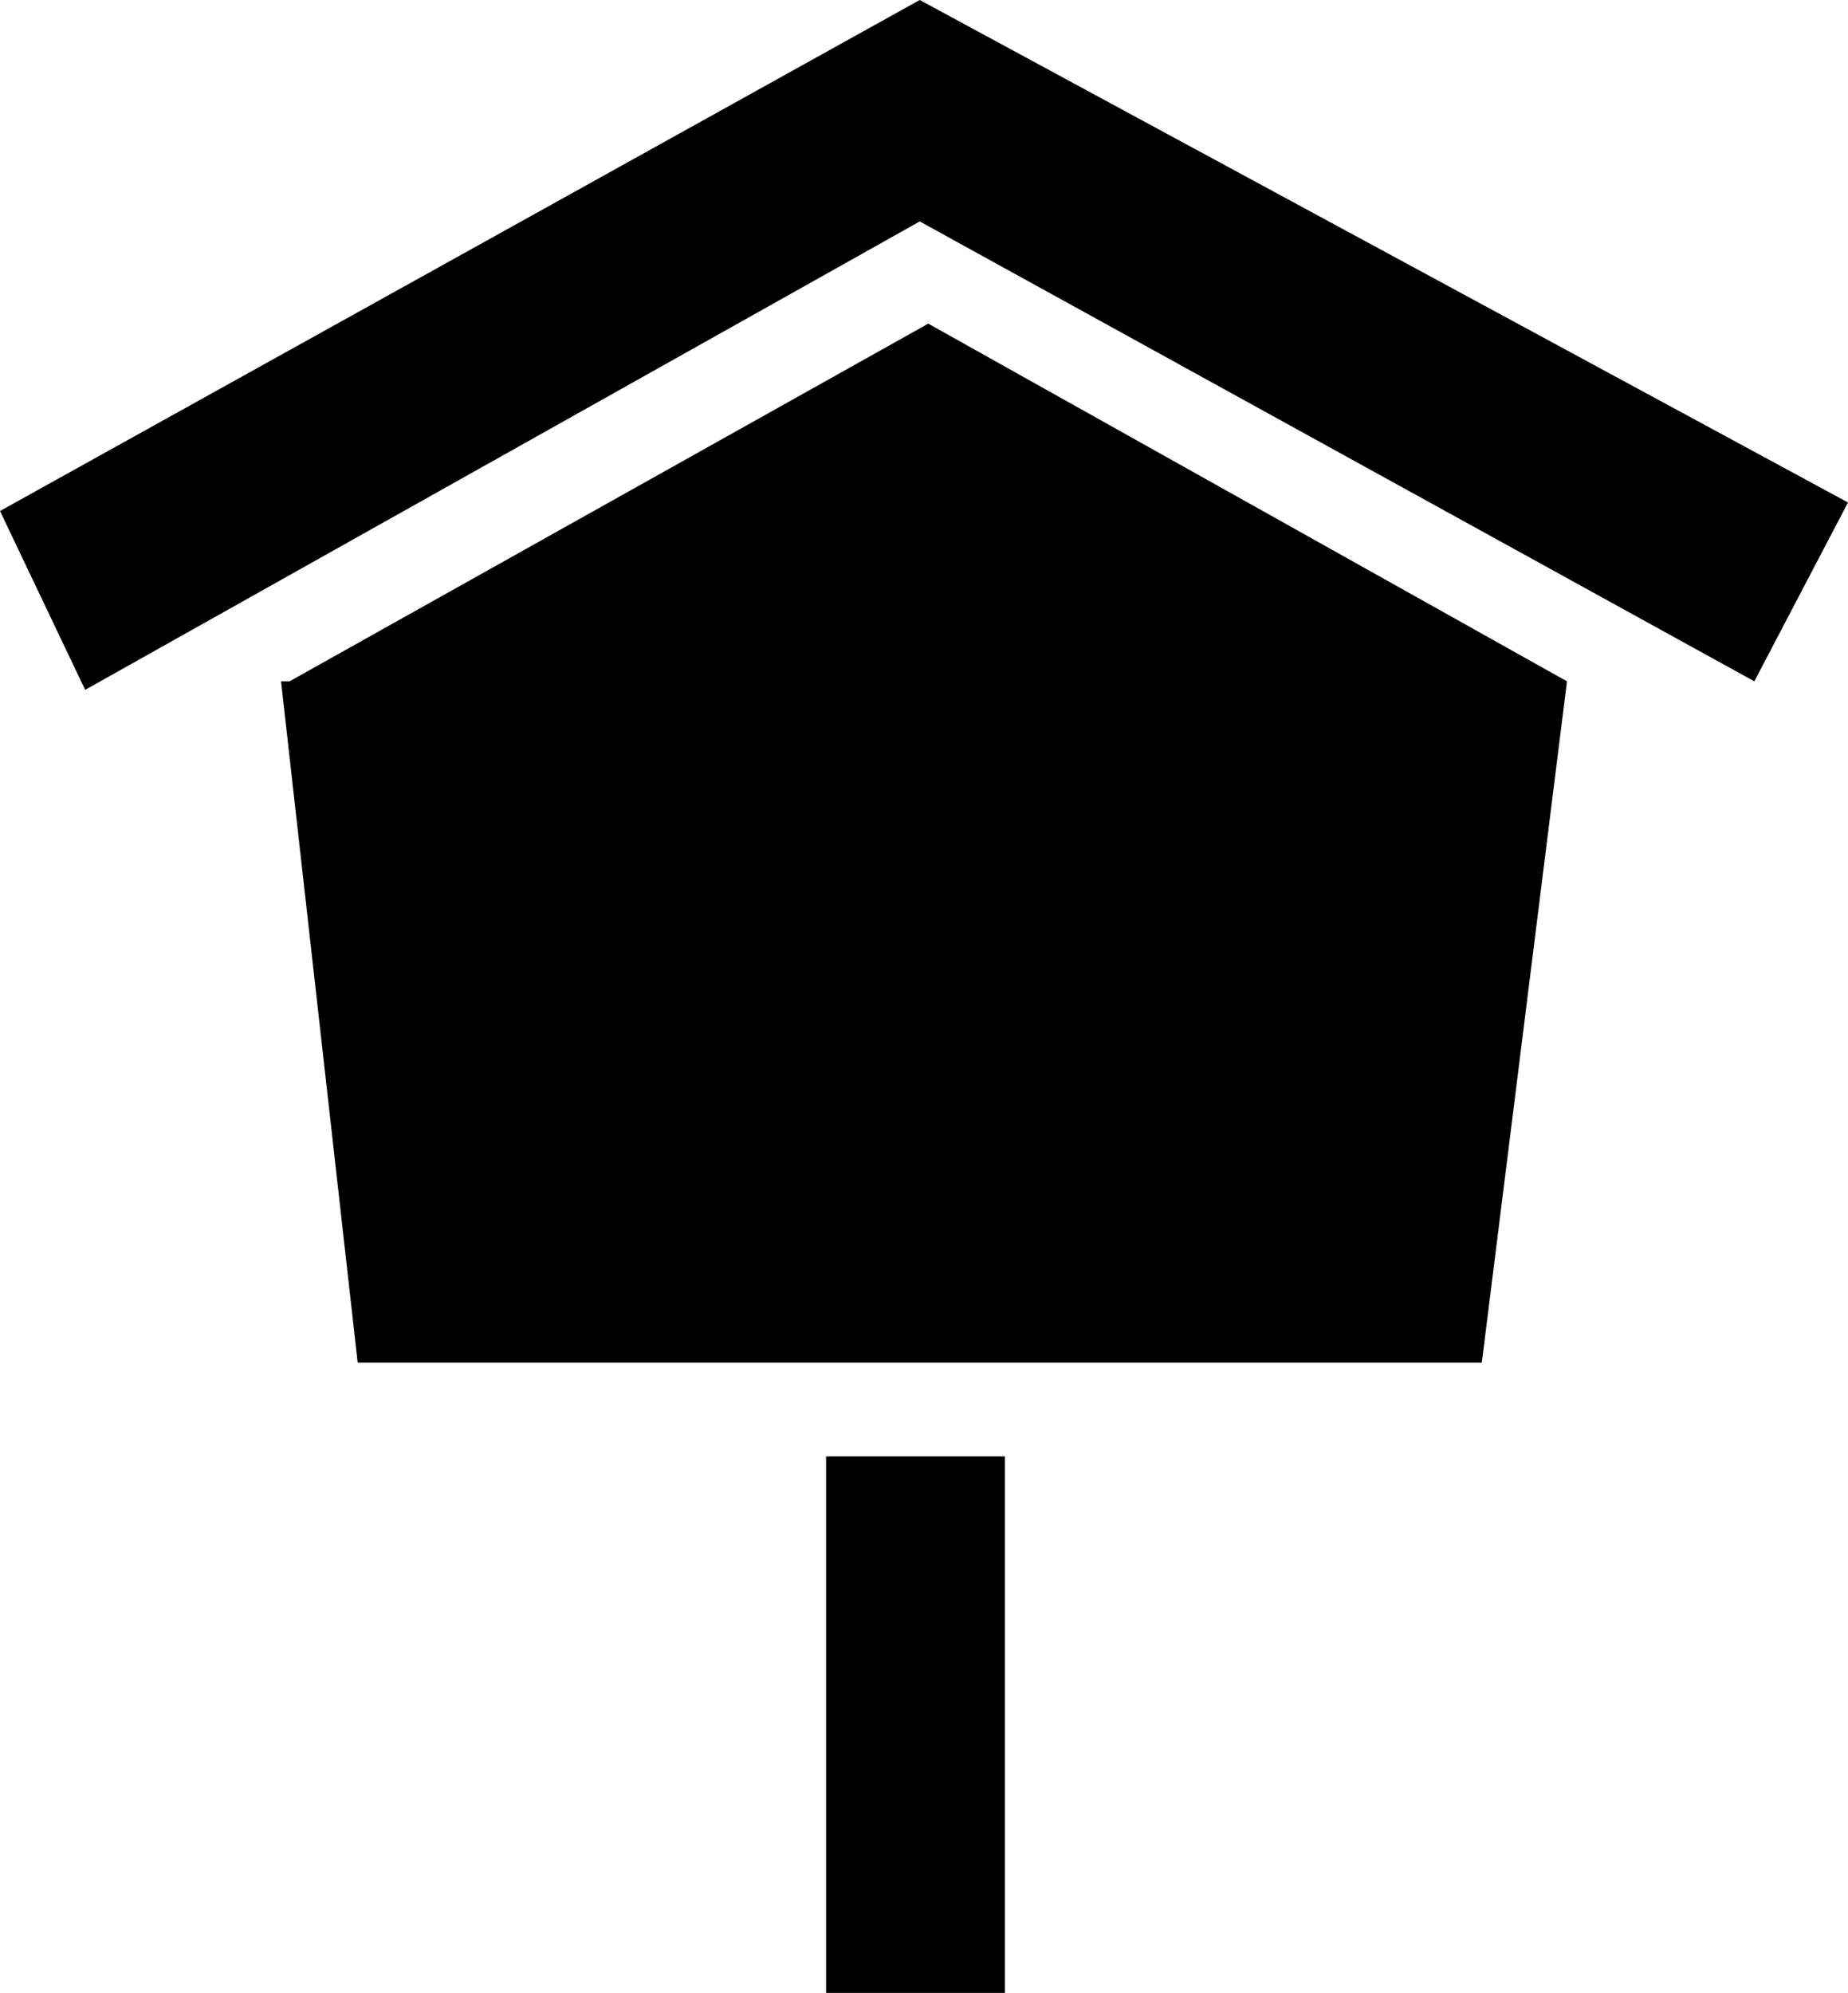 <?xml version="1.0" encoding="UTF-8"?>
<svg id="_レイヤー_1" data-name="レイヤー 1" xmlns="http://www.w3.org/2000/svg" version="1.1" viewBox="0 0 21.7 23.4">
  <defs>
    <style>
      .cls-1 {
        fill: #000;
        stroke-width: 0px;
      }
    </style>
  </defs>
  <path class="cls-1" d="M3.3,8l.9,8h13.2l1-8-7.5-4.2-7.5,4.2Z"/>
  <path class="cls-1" d="M10.8,0L0,6l1,2.1L10.8,2.6l9.8,5.4,1.1-2.1L10.8,0Z"/>
  <rect class="cls-1" x="9.7" y="17.1" width="2.1" height="6.3"/>
</svg>